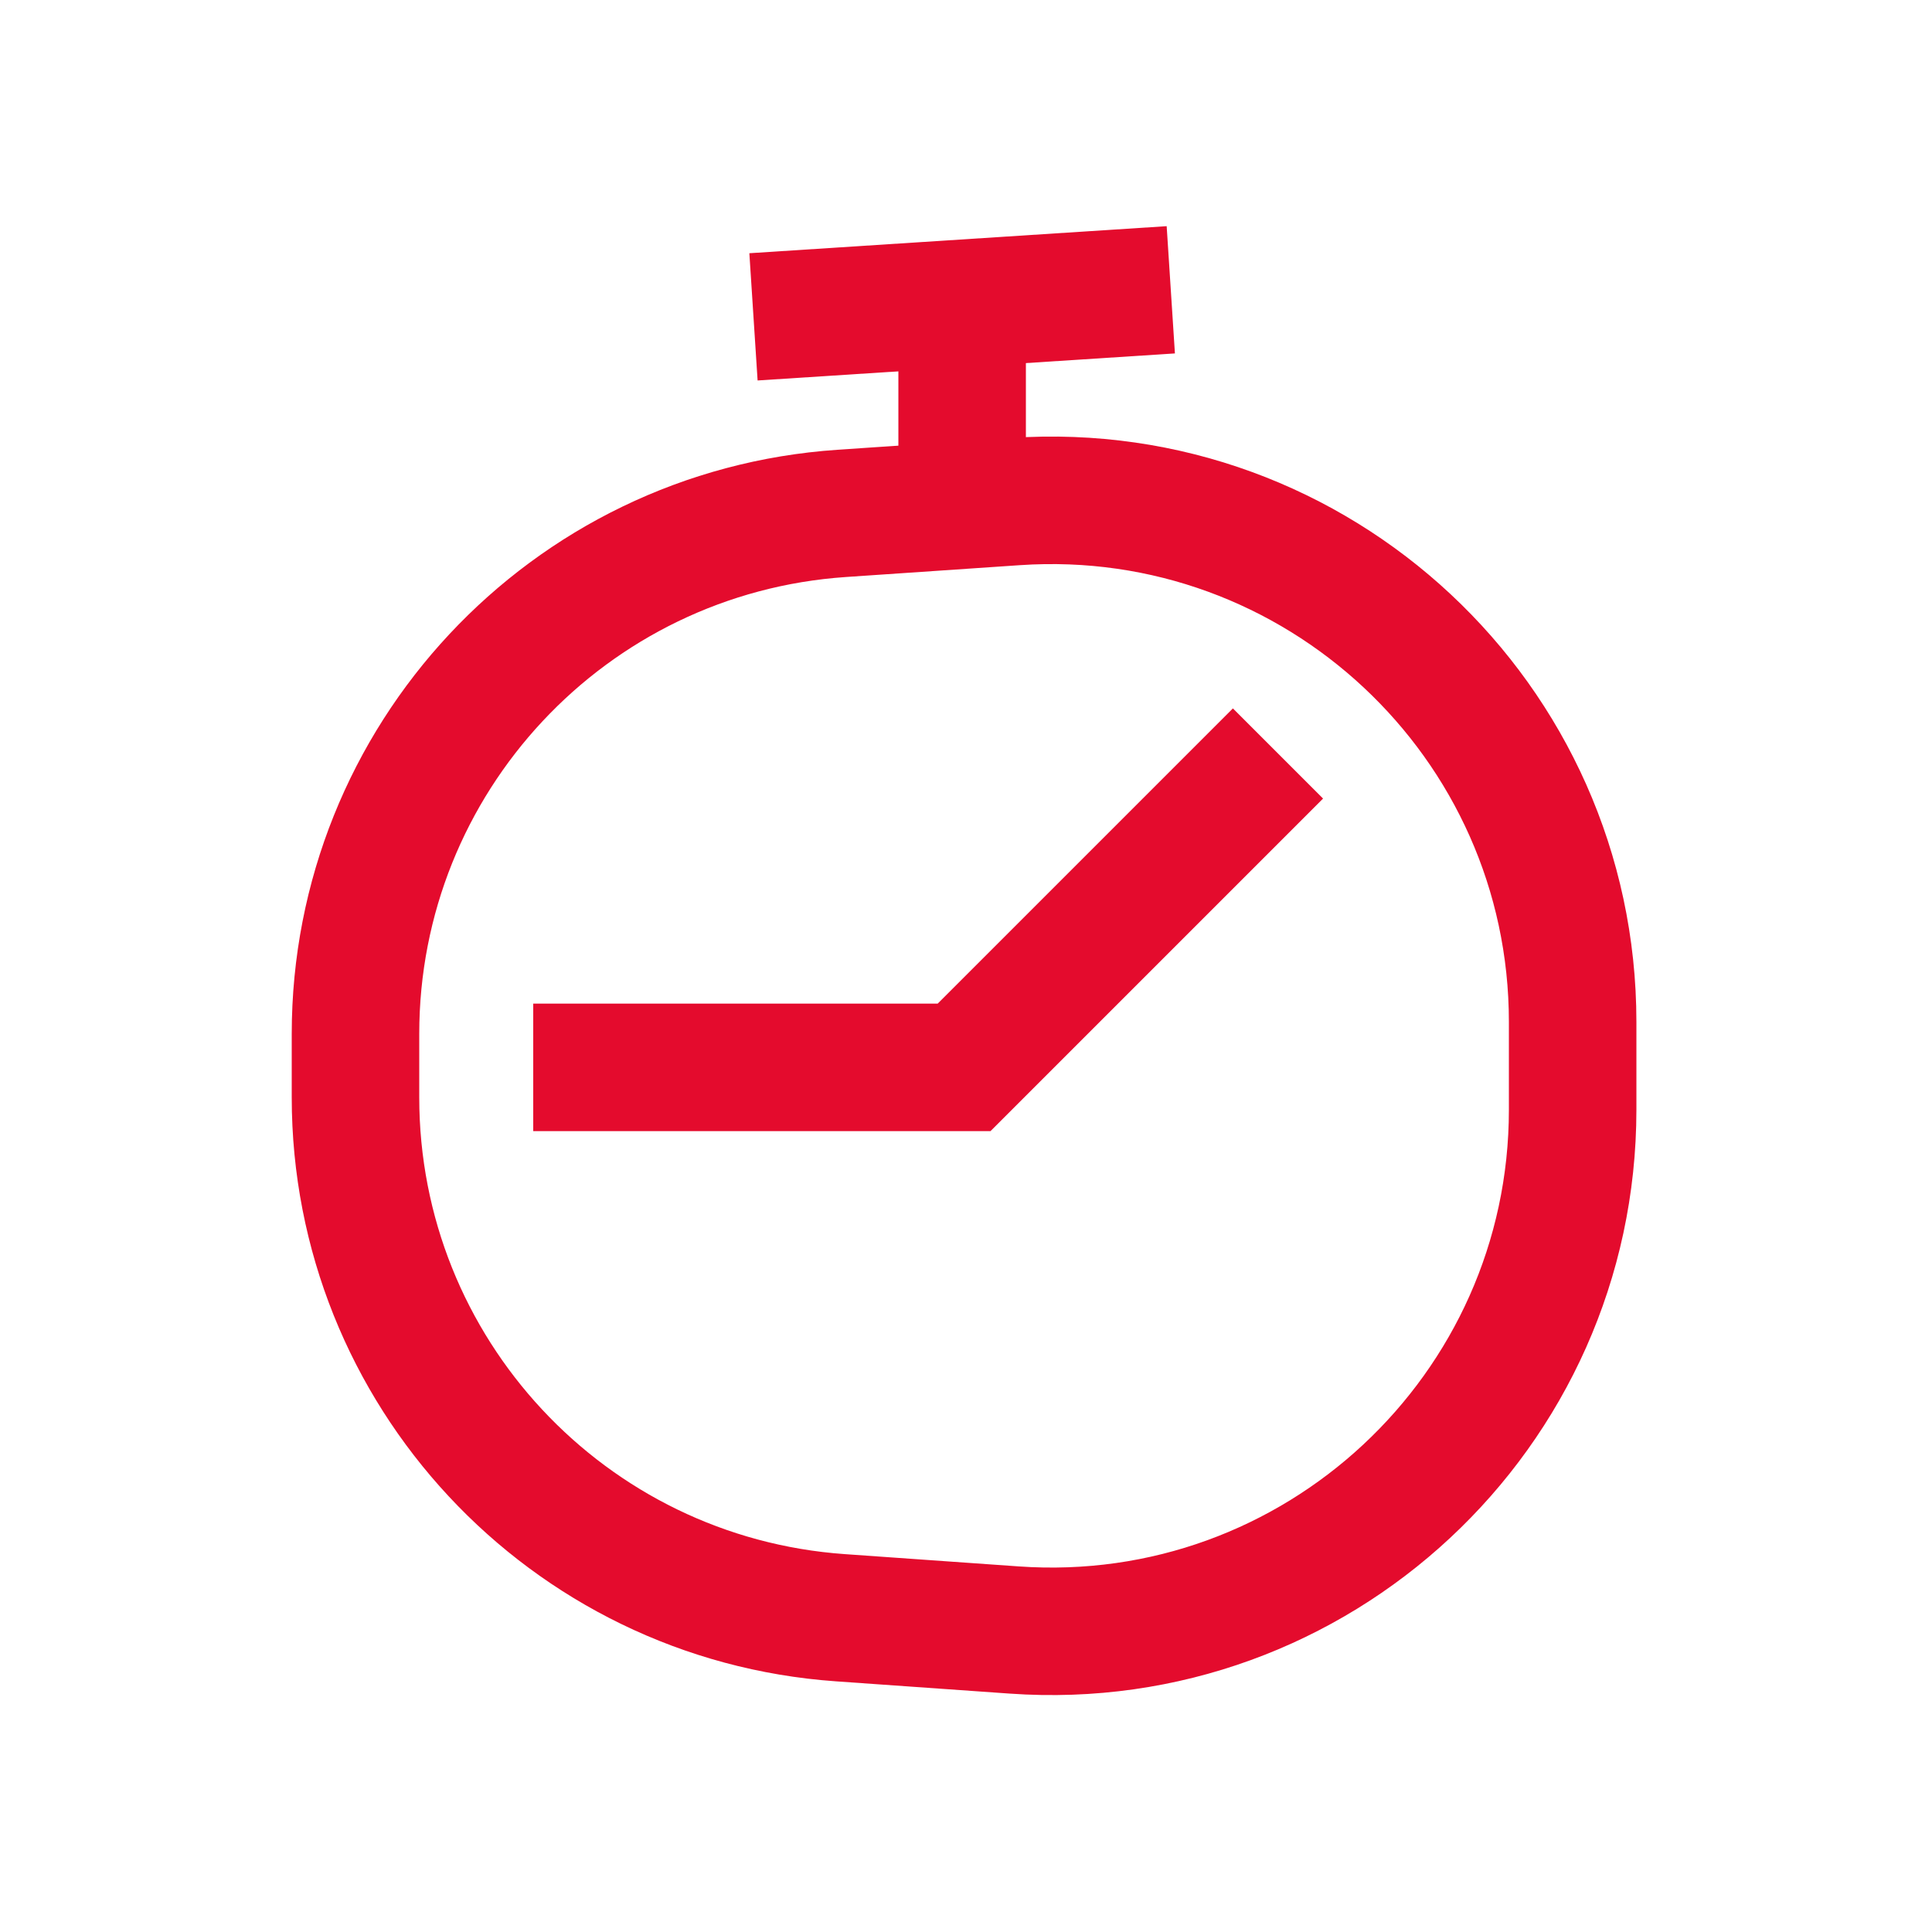 <svg width="48" height="48" viewBox="0 0 48 48" fill="none" xmlns="http://www.w3.org/2000/svg">
<path d="M8.832 25.685C8.832 18.869 14.112 13.217 20.913 12.755L25.233 12.461C32.719 11.952 39.072 17.887 39.072 25.391V27.57C39.072 35.087 32.697 41.027 25.198 40.497L20.878 40.192C14.092 39.712 8.832 34.067 8.832 27.264V25.685Z" stroke="#E40B2D" stroke-width="3.168" stroke-miterlimit="10"/>
<path d="M31.751 18.72L23.952 26.519H13.248" stroke="#E40B2D" stroke-width="3.168" stroke-miterlimit="10"/>
<path d="M23.904 13.056V6.528" stroke="#E40B2D" stroke-width="3.168" stroke-miterlimit="10"/>
<path d="M18.72 7.872L29.088 7.2" stroke="#E40B2D" stroke-width="3.168" stroke-miterlimit="10"/>
</svg>
